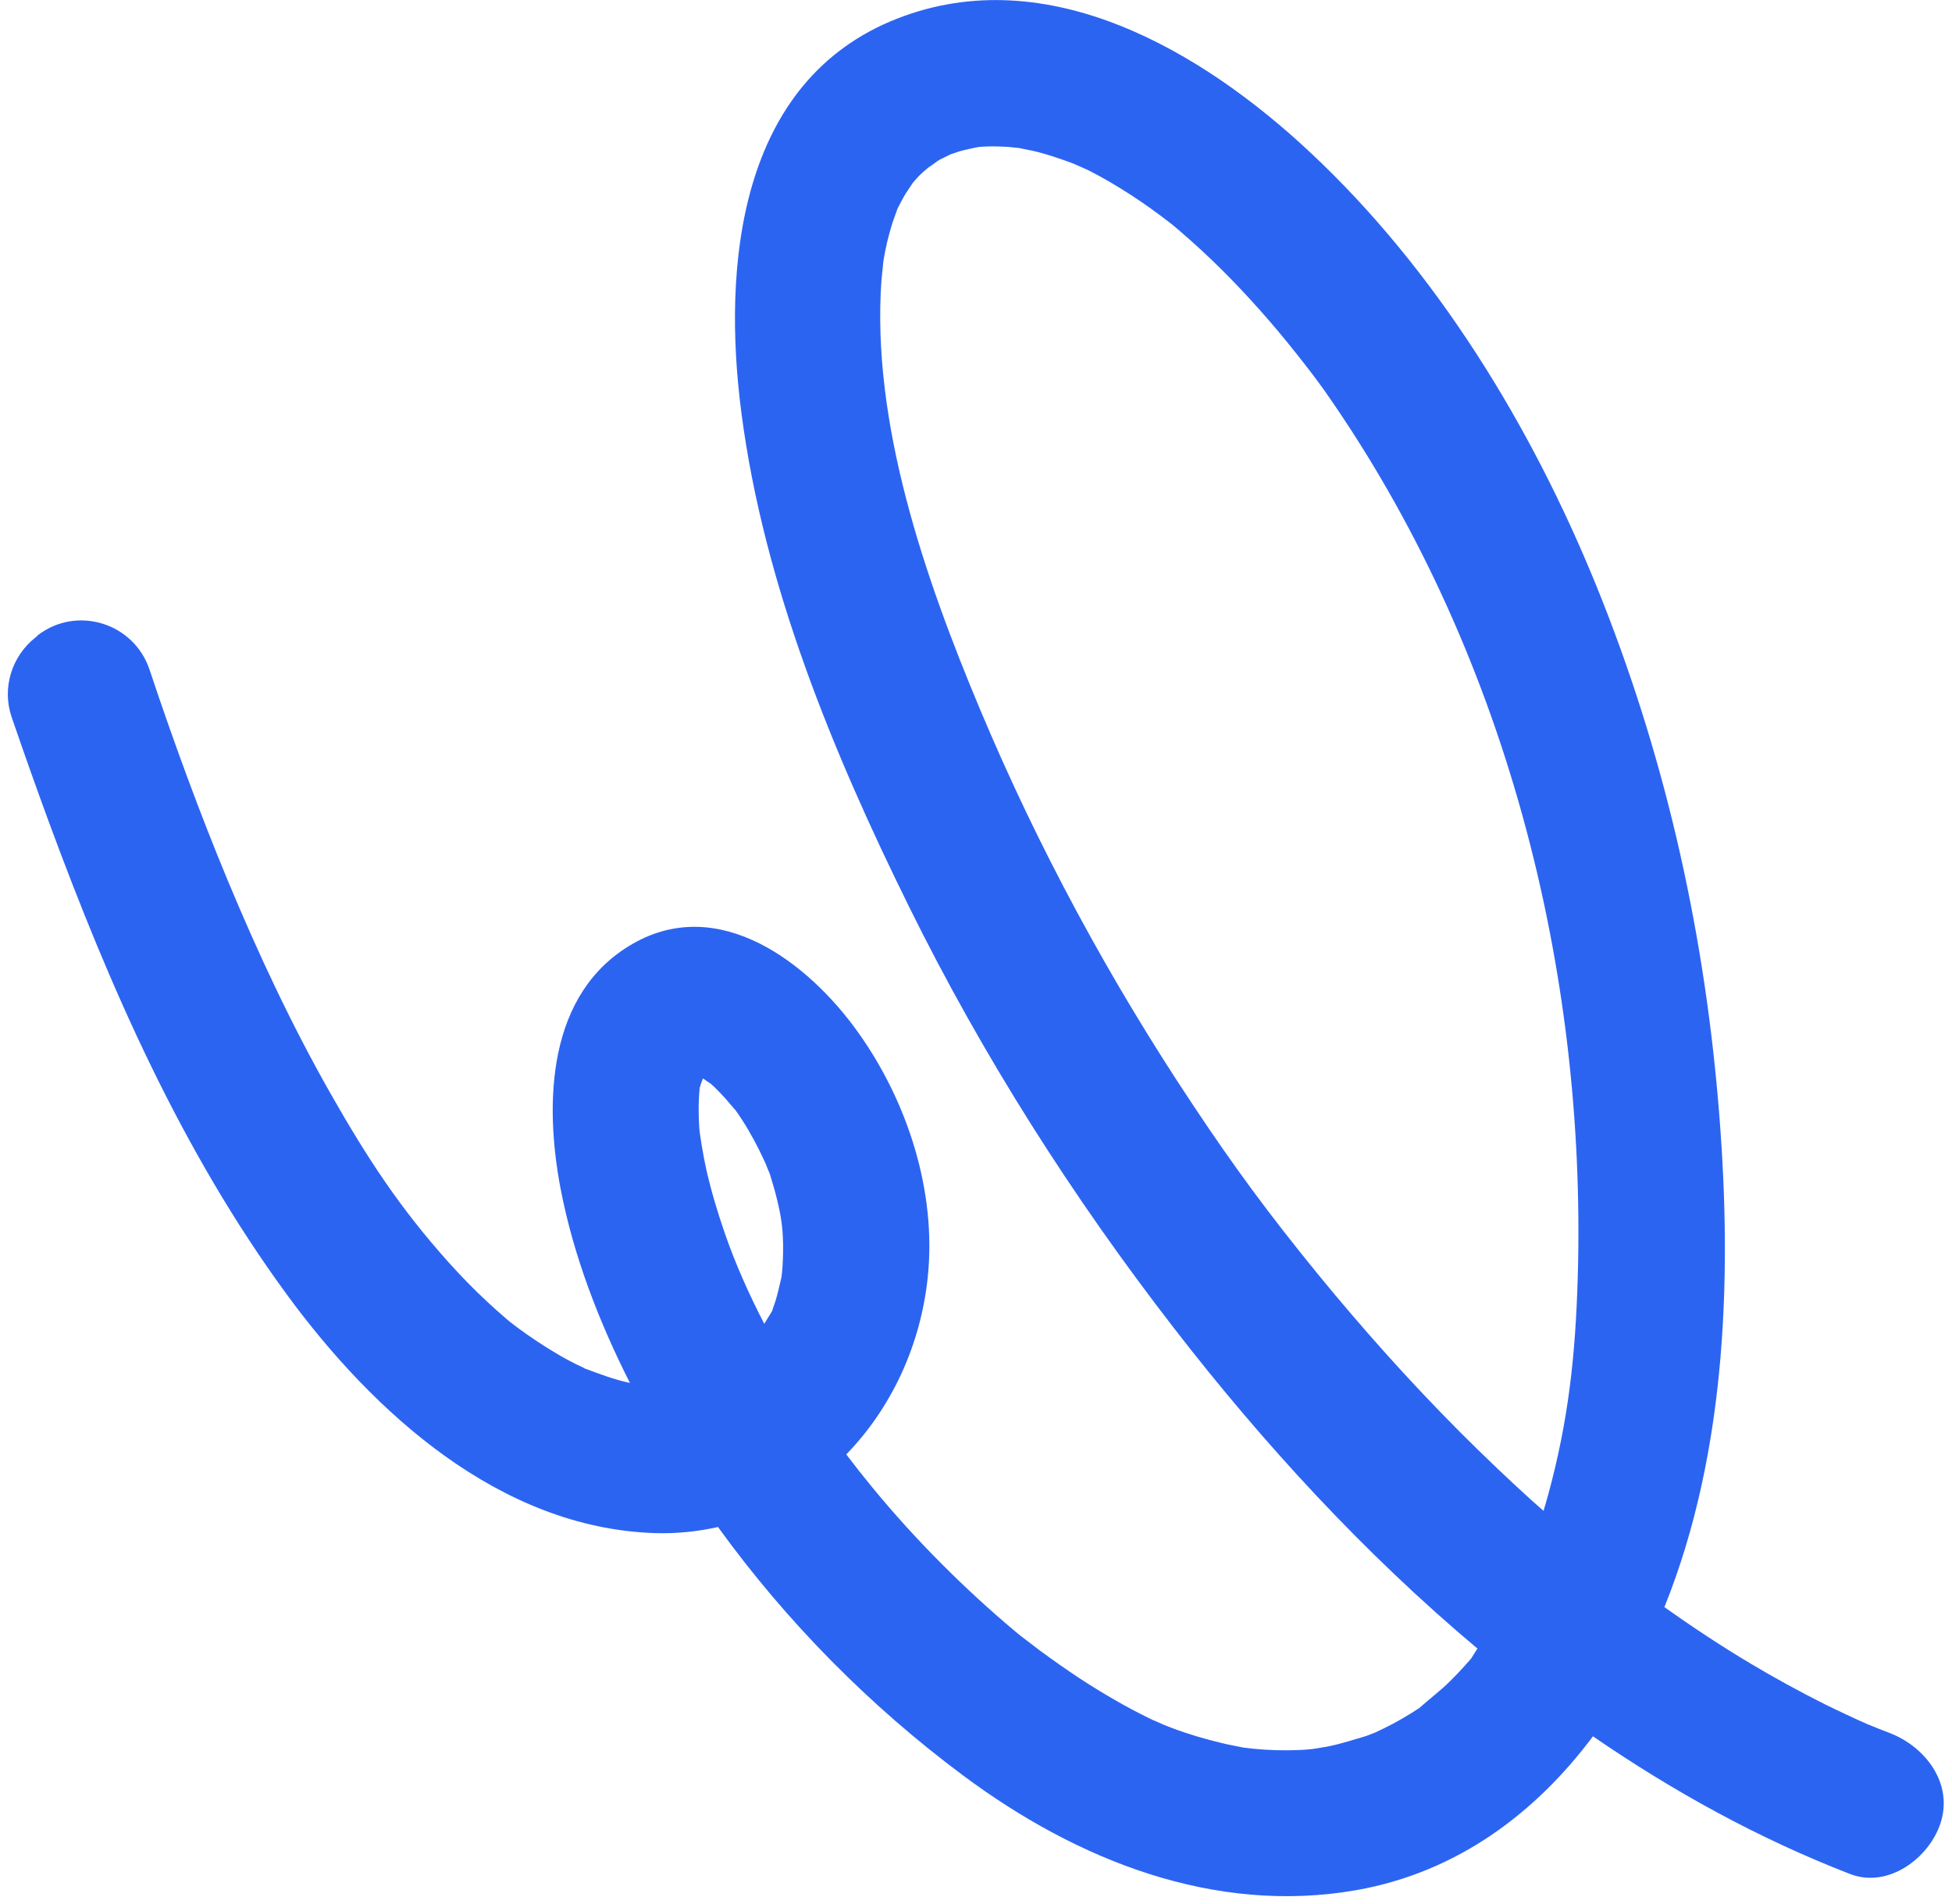 <?xml version="1.0" encoding="UTF-8"?> <svg xmlns="http://www.w3.org/2000/svg" width="203" height="198" viewBox="0 0 203 198" fill="none"><g clip-path="url(#clip0_268_17)"><path d="M3.9 66.07C7.98 62.91 13.94 64.76 15.56 69.65C18.06 77.15 20.76 84.51 23.67 91.51C26.83 99.1 30.32 106.56 34.37 113.69C38.26 120.53 41.62 125.63 46.62 131.21C47.9 132.64 49.23 134.01 50.64 135.32C51.31 135.94 51.99 136.55 52.69 137.15C52.7 137.15 52.89 137.32 53.05 137.45C53.28 137.62 53.68 137.93 53.74 137.98C55.06 138.96 56.44 139.88 57.86 140.72C58.52 141.12 59.21 141.49 59.92 141.85C60.2 141.99 60.54 142.11 60.8 142.28C60.81 142.28 60.81 142.28 60.82 142.29C62.36 142.86 63.87 143.44 65.51 143.79C62.27 137.39 59.62 130.52 58.29 123.55C56.6 114.64 56.89 103.26 65.78 98.14C74.82 92.93 84.12 100.16 89.22 107.31C94.38 114.52 97.42 123.89 96.48 132.81C95.74 139.91 92.68 146.41 88.01 151.22C88.88 152.37 89.78 153.51 90.7 154.63C92.97 157.39 95.39 160.06 97.92 162.59C100.35 165.03 102.89 167.37 105.54 169.59C105.76 169.77 105.99 169.96 106.21 170.14C106.28 170.18 106.35 170.24 106.44 170.31C107 170.73 107.54 171.16 108.1 171.58C109.46 172.58 110.84 173.55 112.24 174.48C114.68 176.07 117.19 177.54 119.81 178.8C120.27 179.02 122.2 179.73 120.29 179.04C120.8 179.23 121.31 179.46 121.84 179.65C123.56 180.3 125.34 180.83 127.14 181.25C127.83 181.42 128.52 181.54 129.21 181.68C129.3 181.7 129.33 181.7 129.37 181.71C129.68 181.75 130 181.79 130.31 181.82C131.94 181.98 133.6 182.03 135.25 181.95C135.44 181.95 136.16 181.89 136.51 181.85C136.9 181.79 137.81 181.63 138.03 181.6C139.41 181.33 140.7 180.9 142.04 180.51L142.96 180.16C143.6 179.86 144.25 179.55 144.89 179.21C145.52 178.87 146.14 178.51 146.74 178.14C147 177.98 147.25 177.81 147.52 177.64C147.58 177.59 147.6 177.59 147.65 177.56C147.65 177.56 147.653 177.553 147.66 177.54C148.67 176.63 149.76 175.82 150.73 174.87C151.26 174.35 151.77 173.81 152.27 173.26C152.48 173.02 152.7 172.77 152.91 172.54C152.94 172.49 152.97 172.46 153.01 172.42C153.02 172.4 153.03 172.38 153.05 172.35C153.25 172.02 153.45 171.72 153.65 171.41C141.88 161.54 131.35 150.06 122.11 138.12C111.53 124.46 102.22 109.83 94.57 94.34C86.63 78.28 79.44 60.85 77.11 42.98C75.1 27.7 76.77 8.38 93.34 1.92C108.98 -4.18 125.04 5.35 136.21 15.8C149.39 28.11 159.26 44.31 166.02 60.92C172.96 78 177.06 95.88 178.66 114.25C180.18 131.66 179.72 150.67 173.09 167.1C176 169.16 178.97 171.13 182.04 172.96C184.57 174.47 187.17 175.89 189.8 177.21C191.13 177.87 192.48 178.48 193.82 179.11C192.57 178.53 193.62 179.02 194.24 179.28C194.99 179.59 195.76 179.9 196.53 180.19C200.22 181.61 203.17 185.43 201.8 189.58C200.61 193.18 196.39 196.38 192.41 194.85C182.94 191.19 174.03 186.28 165.66 180.53C159.67 188.56 151.48 194.68 141.08 196.52C126.26 199.13 111.96 193.38 100.21 184.64C90.47 177.4 81.8 168.63 74.67 158.77C72.55 159.24 70.35 159.48 68.04 159.4C51.98 158.85 38.83 146.88 29.84 134.61C18.91 119.7 11.45 102.73 5.08 85.46C3.75 81.85 2.46 78.2 1.2 74.53C0.18 71.5 1.23 68.18 3.76 66.22C3.8 66.18 3.85 66.16 3.89 66.12L3.85 66.08L3.9 66.07ZM161 155.43C163.11 147.68 163.84 140.99 164.08 132.78C165.01 100.76 156.54 67.4 137.76 40.64C137.08 39.67 135.86 38.07 134.74 36.67C133.5 35.11 132.24 33.6 130.92 32.13C128.4 29.3 125.73 26.63 122.86 24.16C122.57 23.9 122.27 23.66 121.98 23.41C121.92 23.37 121.87 23.31 121.84 23.29C121.82 23.28 121.8 23.27 121.78 23.25C121.08 22.71 120.39 22.19 119.68 21.68C118.31 20.7 116.89 19.78 115.42 18.92C114.68 18.49 113.93 18.08 113.16 17.69C112.88 17.55 111.58 17 111.61 17C110.27 16.51 108.92 16.04 107.54 15.71C107.32 15.66 106.39 15.48 105.98 15.39C105.62 15.35 104.97 15.29 104.8 15.27C104.1 15.23 103.4 15.21 102.69 15.23C102.37 15.23 102.06 15.26 101.75 15.29H101.73C101.08 15.43 100.43 15.55 99.8 15.73C99.66 15.78 99.17 15.95 98.85 16.05C98.49 16.23 97.91 16.51 97.77 16.58C97.03 16.99 95.96 18.04 97.07 16.95C96.61 17.41 96.07 17.78 95.61 18.25C95.49 18.36 95.15 18.76 94.93 19.01C94.7 19.37 94.3 19.94 94.21 20.09C93.88 20.63 93.6 21.19 93.31 21.74C93.36 21.69 92.94 22.76 92.81 23.17C92.61 23.81 92.44 24.46 92.27 25.12C92.11 25.79 91.98 26.47 91.87 27.14C91.88 27.2 91.7 28.72 91.67 29.1C90.61 43.88 96.11 59.91 101.91 73.73C107.95 88.13 115.42 101.92 124.08 114.91C128.34 121.32 131.96 126.23 137 132.41C141.66 138.11 146.58 143.62 151.78 148.84C154.2 151.26 156.67 153.63 159.21 155.93C159.65 156.33 160.09 156.69 160.52 157.09C160.68 156.54 160.85 156 160.99 155.46V155.42L161 155.43ZM79.47 137.65C79.74 137.2 80.02 136.77 80.29 136.33C80.29 136.33 80.293 136.323 80.3 136.31C80.38 135.98 80.53 135.66 80.63 135.32C80.88 134.52 81.06 133.7 81.25 132.87C81.26 132.79 81.27 132.75 81.28 132.71C81.31 132.42 81.35 132.11 81.37 131.81C81.44 130.73 81.47 129.66 81.41 128.57C81.35 127.06 81.05 125.53 80.52 123.61C80.43 123.29 80.15 122.39 80.06 122.06C79.96 121.84 79.67 121.12 79.64 121.03C79.42 120.55 79.2 120.07 78.96 119.59C78.24 118.16 77.43 116.74 76.49 115.43C76.38 115.33 75.56 114.34 75.38 114.15C75.05 113.79 74.73 113.45 74.39 113.12C74.34 113.07 74.13 112.86 73.94 112.7C73.78 112.6 73.42 112.35 73.11 112.13C73.02 112.34 72.94 112.55 72.88 112.73C72.84 112.87 72.81 112.98 72.77 113.08C72.73 113.42 72.71 113.77 72.69 114.11C72.63 115.16 72.66 116.21 72.72 117.25C72.76 117.89 73.13 120.17 73.46 121.63C73.97 123.85 74.62 126.04 75.37 128.2C76.45 131.35 77.88 134.54 79.49 137.66V137.68L79.47 137.65Z" fill="#2C64F2"></path></g><defs><clipPath id="clip0_268_17"><rect width="201.33" height="197.14" fill="white" transform="translate(0.86)"></rect></clipPath></defs></svg> 